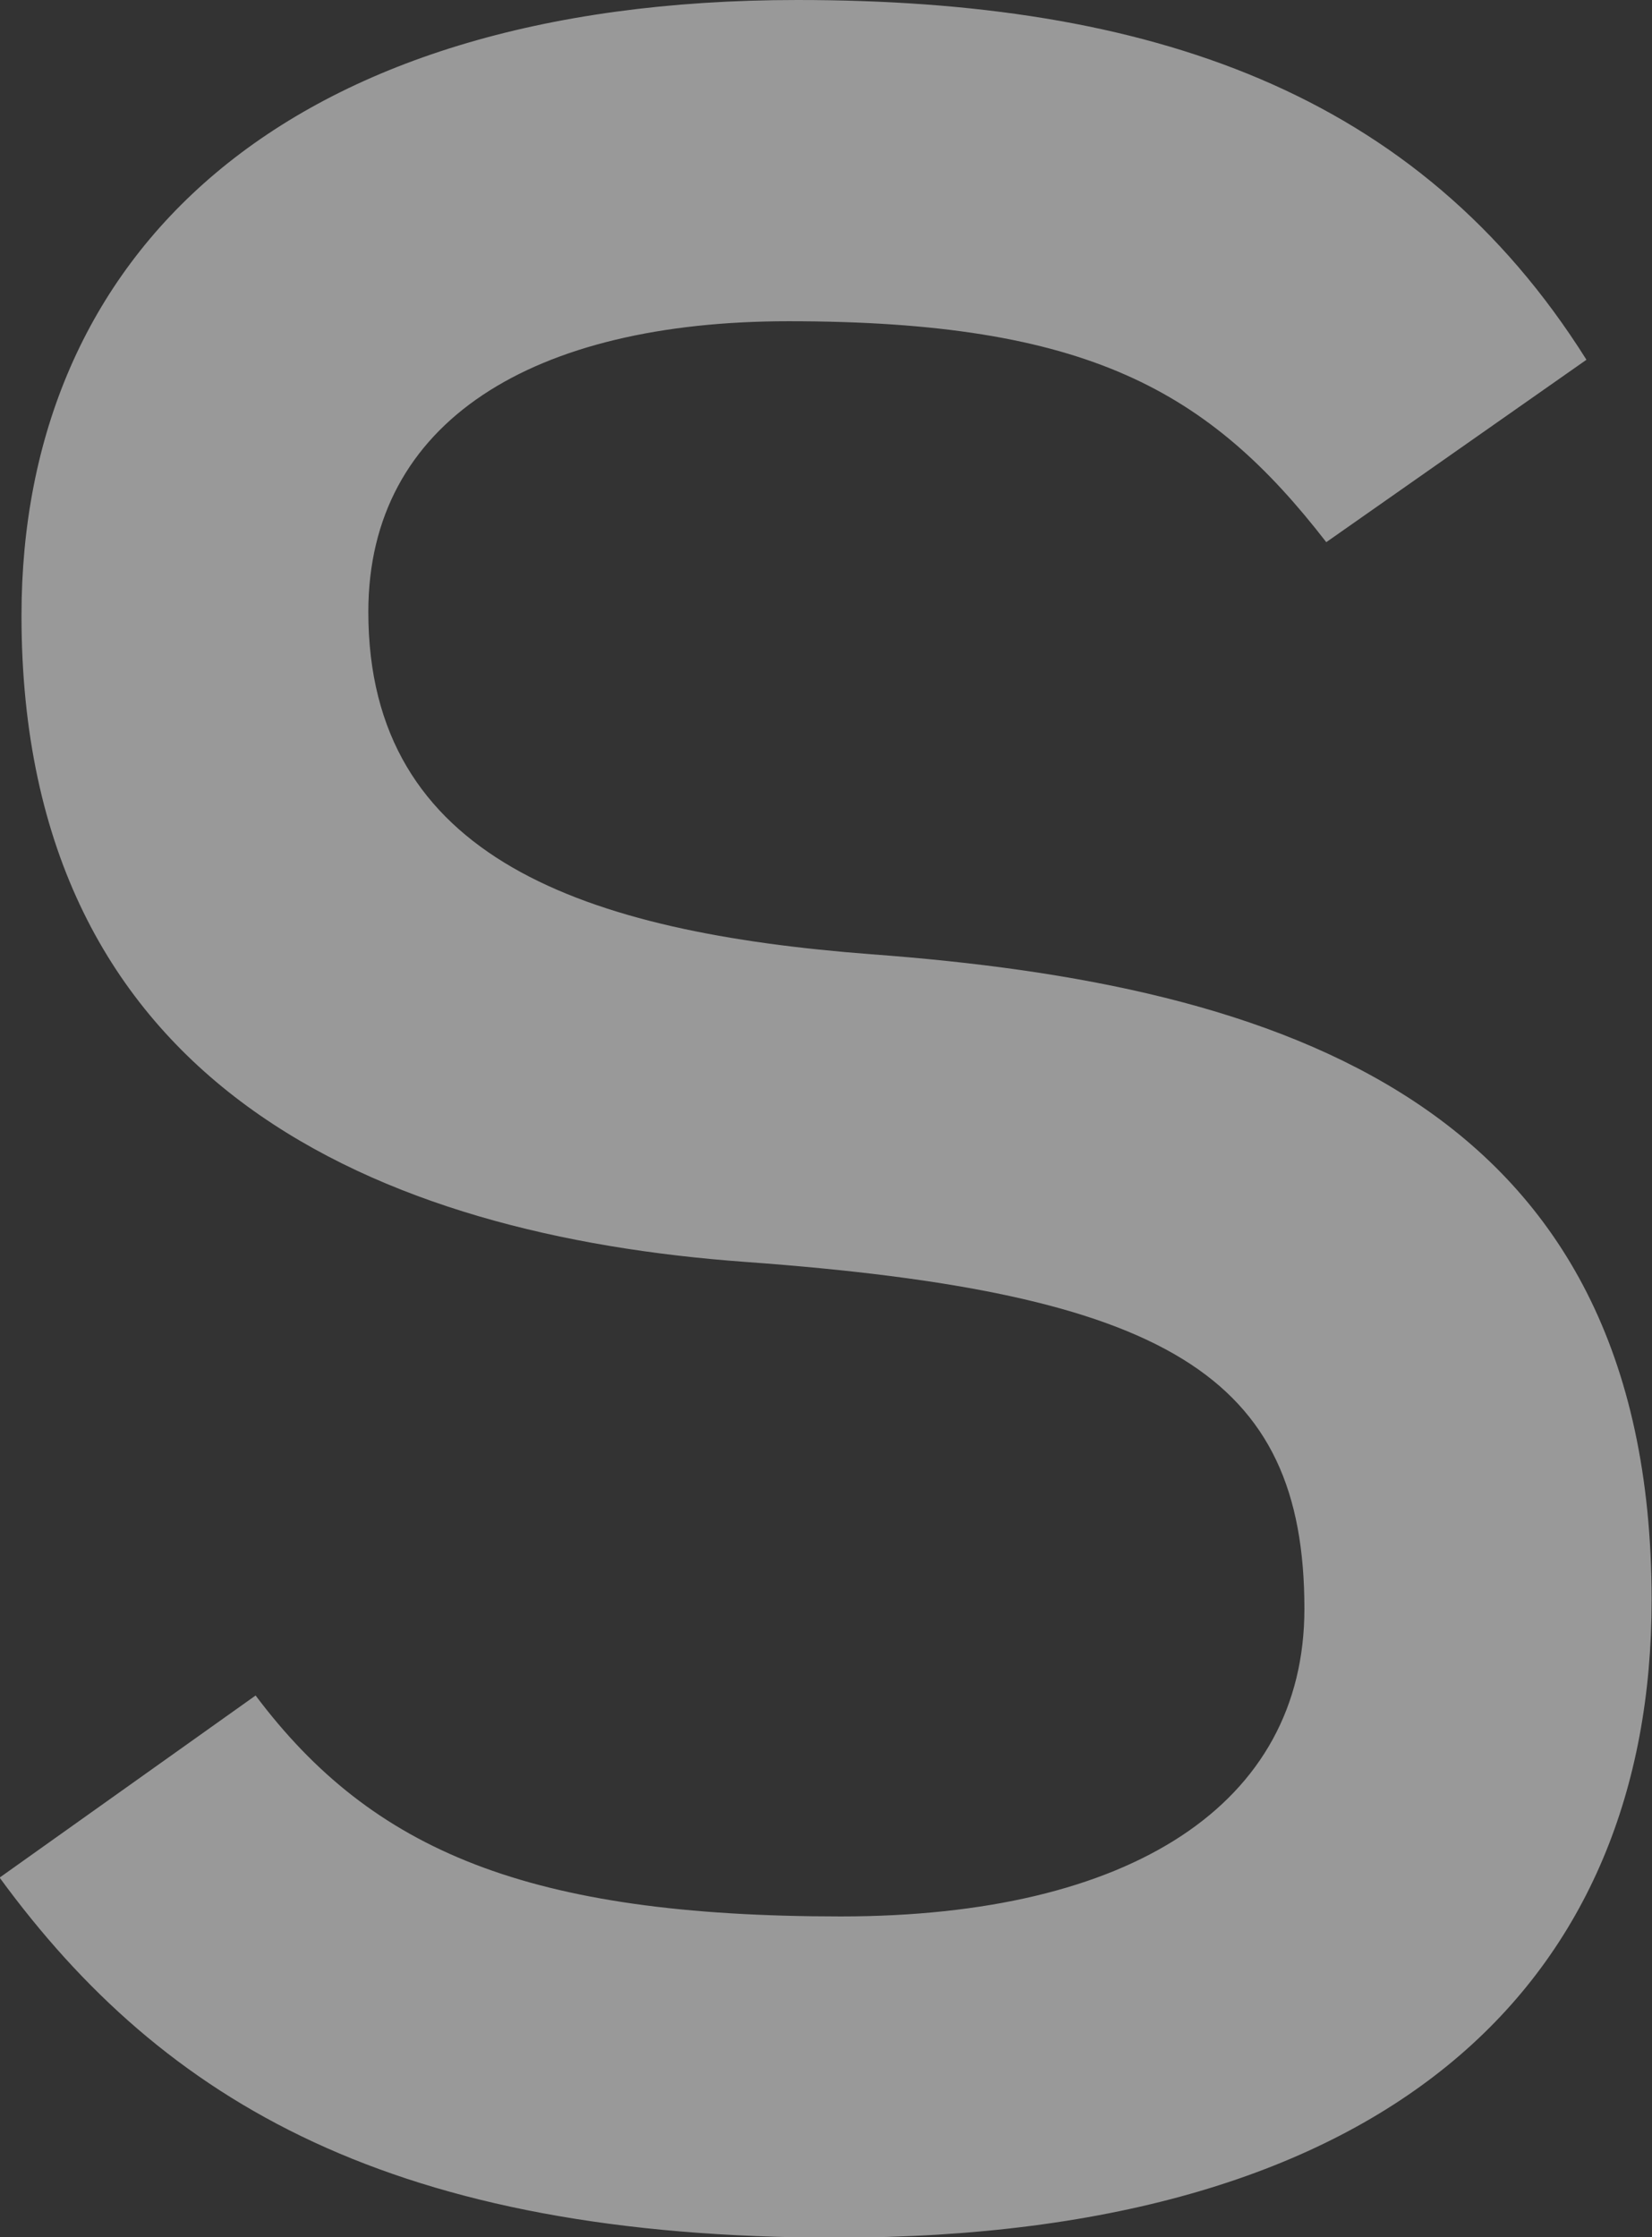 <?xml version="1.0" encoding="UTF-8"?><svg id="_レイヤー_2" xmlns="http://www.w3.org/2000/svg" viewBox="0 0 43.82 59.34"><rect x="0" y="0" width="43.82" height="59.34" fill="#333333" stroke="none"/><defs><style>.cls-1{fill:#fff;isolation:isolate;opacity:.5;stroke-width:0px;}</style></defs><g id="_レイヤー_1-2"><path class="cls-1" d="m42.08,9.54C37.6,2.41,30.47,0,21.15,0,7.47,0,.57,6.78.57,16.33c0,12.53,9.55,16.44,19.2,17.14,11.15.81,14.83,2.99,14.83,9.2,0,5.18-4.6,8.16-12.3,8.16-8.28,0-12.42-1.73-15.52-5.86l-6.79,4.83c4.37,5.98,10.46,9.55,22.2,9.55,14.83,0,21.62-6.9,21.62-16.91,0-13.23-9.89-16.33-20.7-17.13-7.59-.58-13.34-2.53-13.34-9.08,0-5.06,4.37-7.71,11.15-7.71,7.93,0,11.15,1.84,14.26,5.86l6.89-4.83Z"/></g></svg>